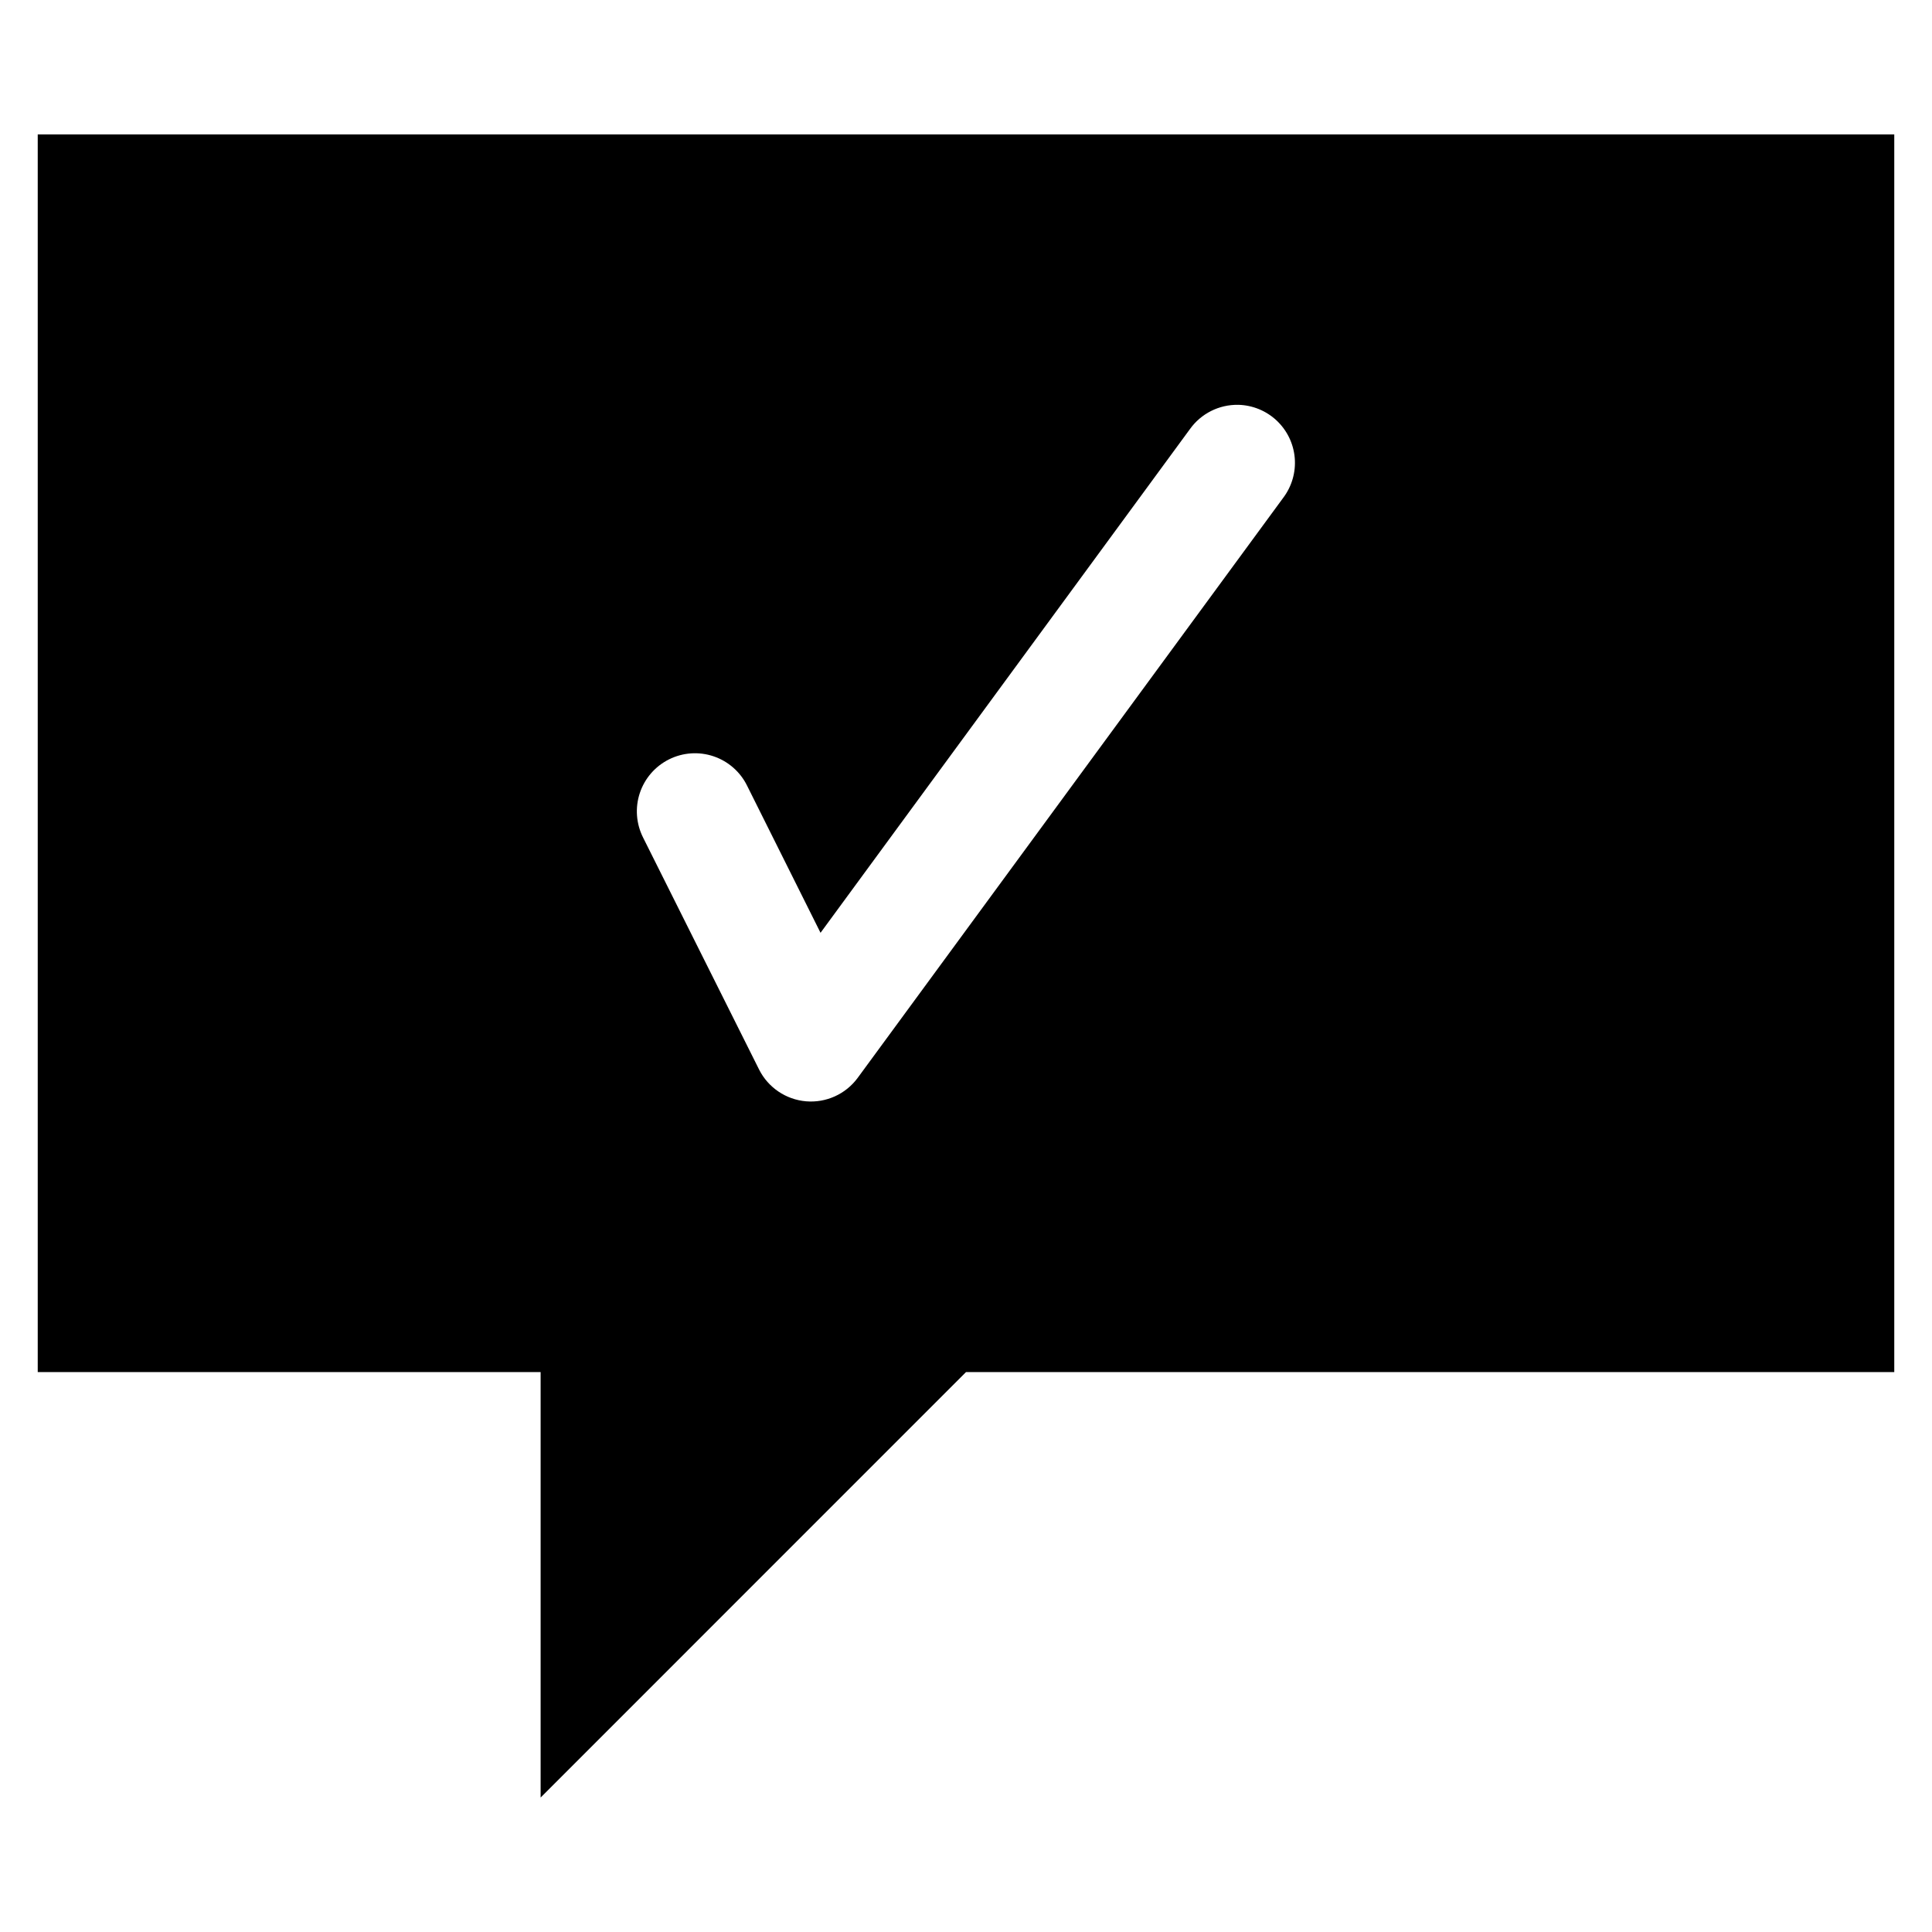 <?xml version="1.0" encoding="UTF-8"?>
<!-- Uploaded to: ICON Repo, www.iconrepo.com, Generator: ICON Repo Mixer Tools -->
<svg fill="#000000" width="800px" height="800px" version="1.1" viewBox="144 144 512 512" xmlns="http://www.w3.org/2000/svg">
 <path d="m154 179.62v328l133.27-0.004v112.75l112.73-112.75h246v-328zm318.15 71.664v-0.004c3.793 0.09 7.418 1.574 10.18 4.172 2.762 2.598 4.469 6.121 4.789 9.902 0.32 3.777-0.766 7.539-3.051 10.566l-112.79 153.75c-3.172 4.297-8.348 6.637-13.668 6.188-5.32-0.453-10.027-3.633-12.434-8.402l-30.75-61.496 0.004 0.004c-1.848-3.66-2.164-7.902-0.875-11.789 1.289-3.891 4.078-7.106 7.742-8.934 3.668-1.832 7.91-2.125 11.793-0.816 3.883 1.309 7.086 4.109 8.895 7.785l19.465 38.992 97.867-133.45 0.004-0.004c2.945-4.144 7.746-6.562 12.828-6.465z"/>
</svg>